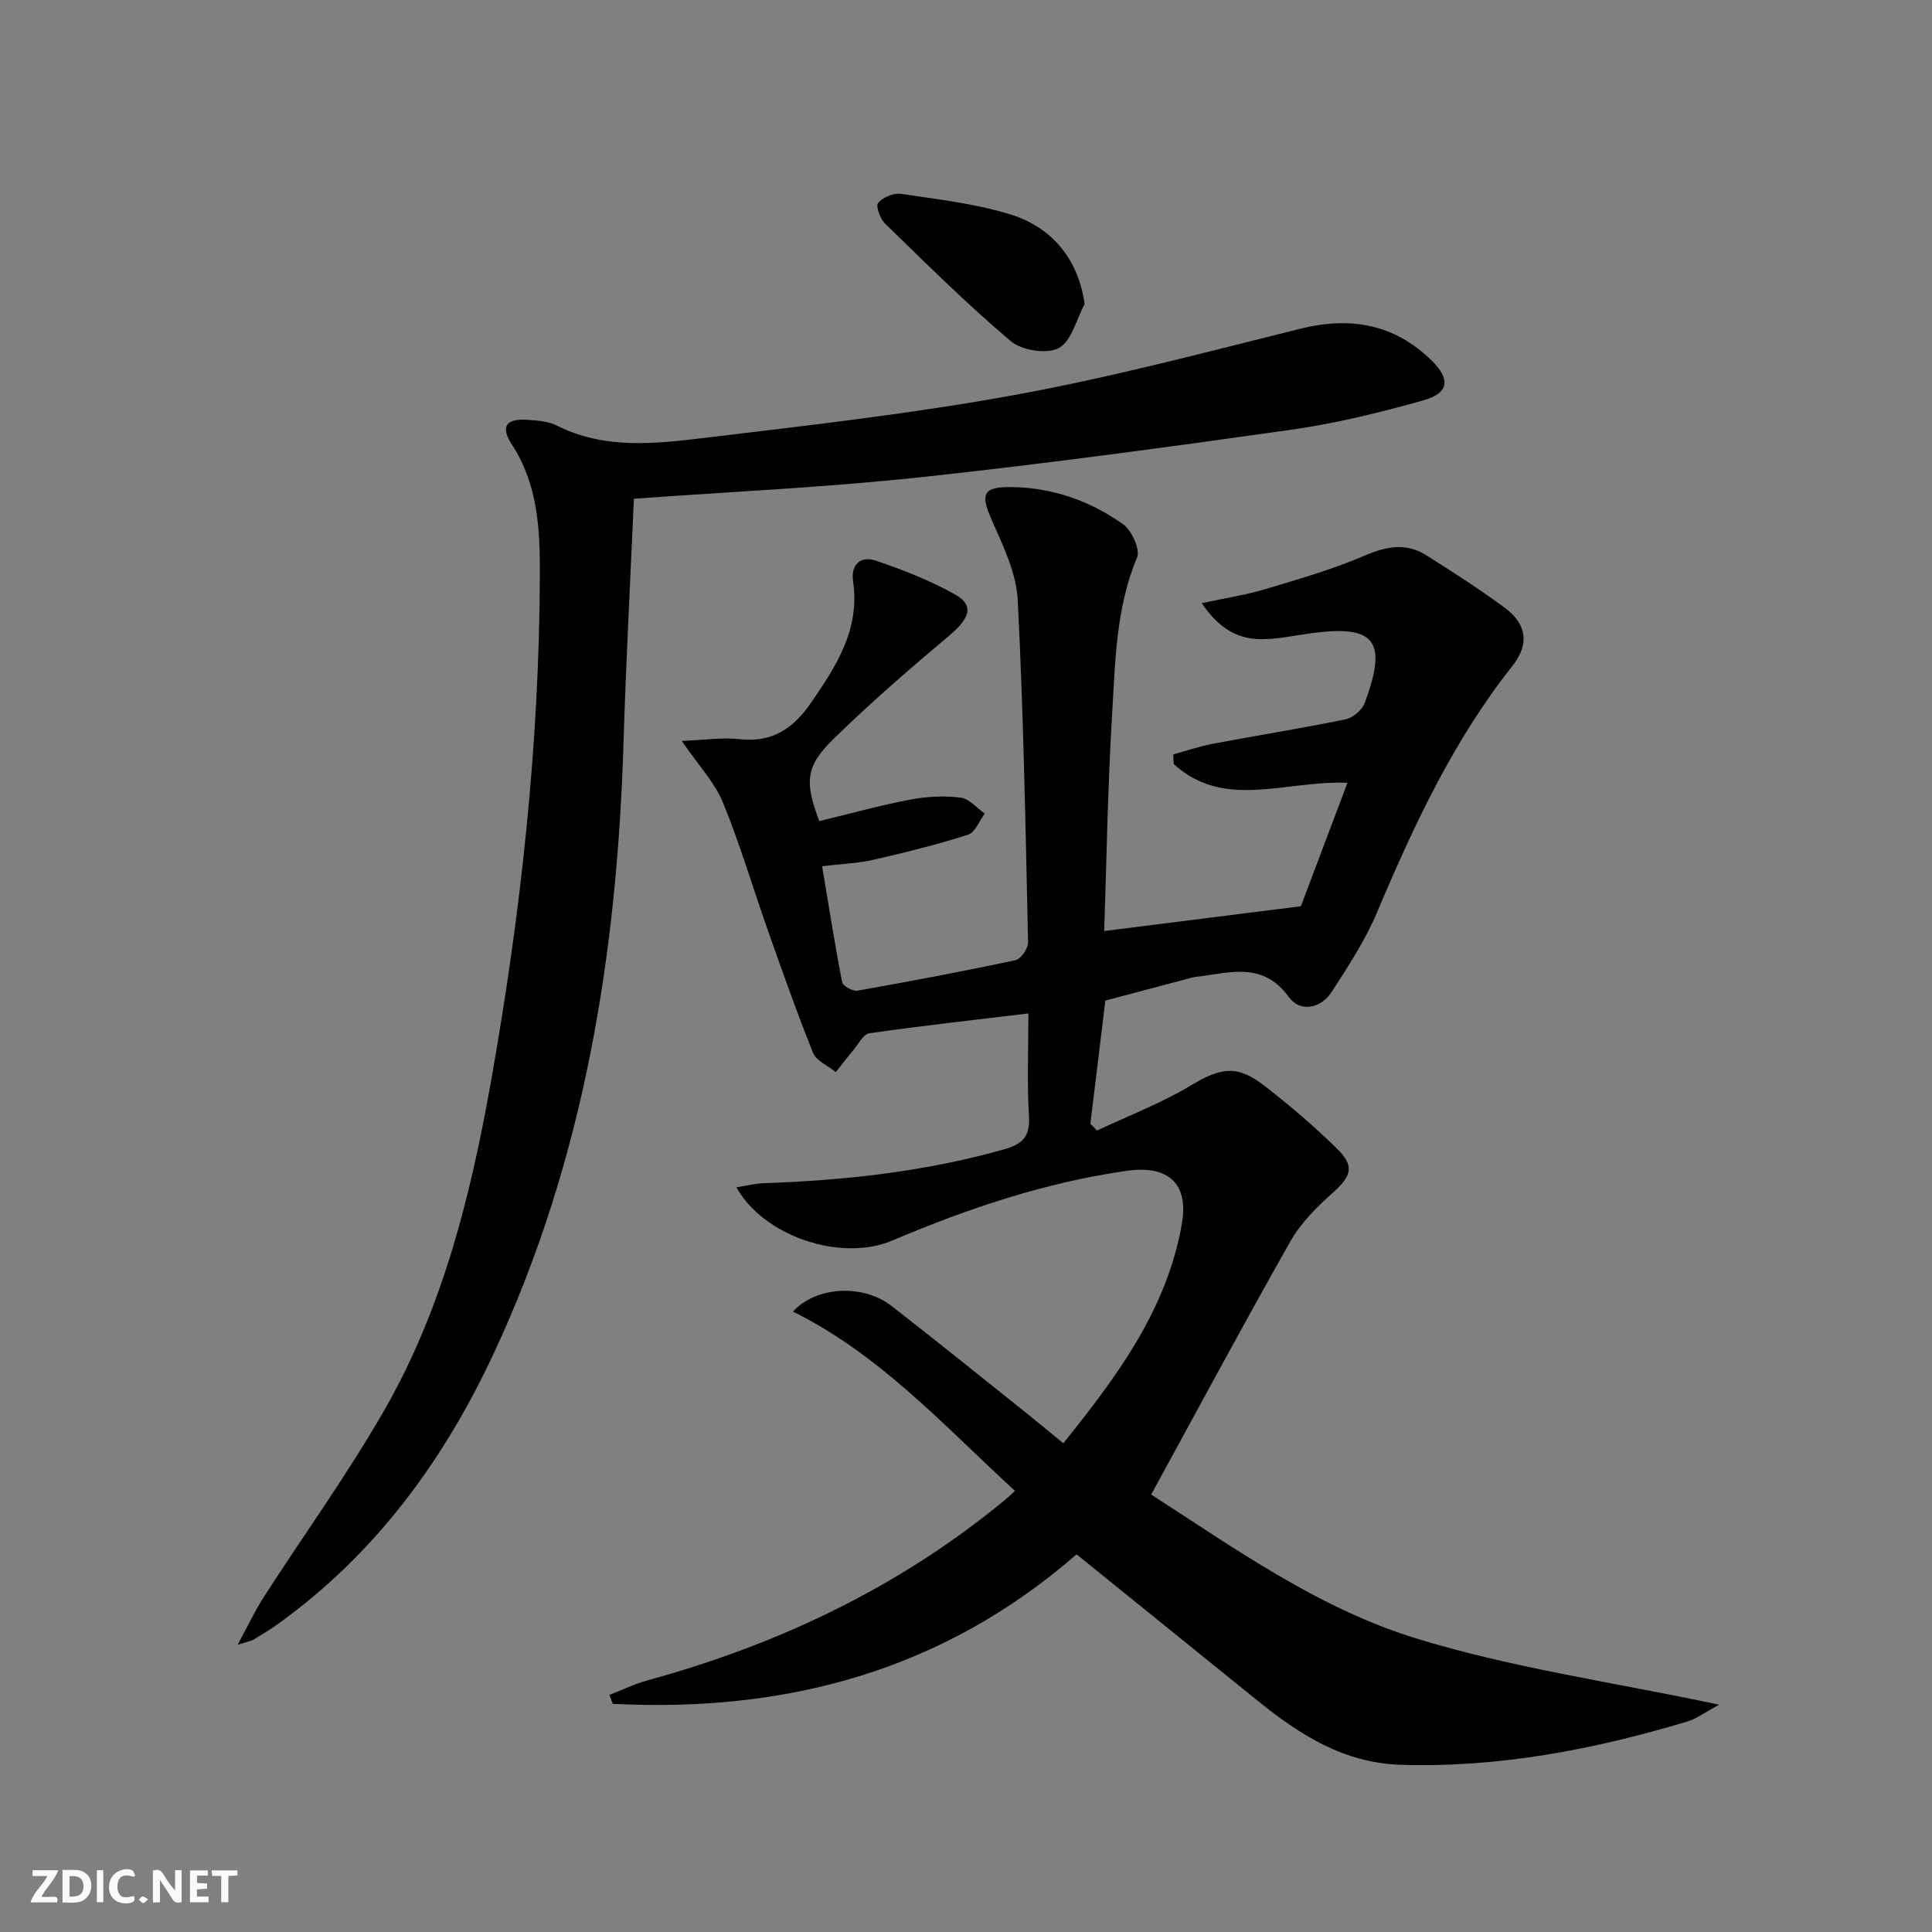 <svg enable-background="new 0 0 400 400" viewBox="0 0 400 400" xmlns="http://www.w3.org/2000/svg"><rect x="0" y="0" width="400" height="400" fill="#808080" stroke="none"/><g fill="#fbfafa"><path d="m37.59 393.81c-.92.31-1.52.05-2-.78-.7-1.2-1.52-2.34-2.47-3.78v4.59c-.55.03-.95.05-1.41.07-.03-.37-.06-.64-.06-.91 0-1.91 0-3.81 0-5.7 1.13-.41 1.77-.03 2.29.91.62 1.11 1.38 2.14 2.31 3.19v-4.2h1.35v6.61z"/><path d="m12.94 393.88v-6.75c1.9.19 3.93-.54 5.37 1.29.8 1.01.78 2.88.03 3.97-1.37 1.97-3.4 1.51-5.4 1.49m1.45-1.22c2.04.12 2.92-.58 2.89-2.21-.03-1.51-.98-2.19-2.89-2z"/><path d="m11.81 393.87h-5.49c.68-2.18 2.47-3.48 3.51-5.45h-3.08v-1.21h5.29c-.71 2.13-2.44 3.48-3.47 5.51.86 0 1.63.04 2.39-.01.79-.05 1.14.21.85 1.16"/><path d="m39.33 393.86v-6.61h3.7v1.07h-2.22v1.52c.68.04 1.34.09 2.07.13v1.07c-.72.05-1.38.09-2.1.14v1.48h2.4v1.19h-3.85z"/><path d="m27.71 388.56c-1.15-.3-2.46-.61-3.1.64-.37.73-.41 1.93-.06 2.67.63 1.35 1.99.93 3.17.68.35.94-.01 1.32-.93 1.46-1.62.25-3.05-.27-3.76-1.48-.73-1.25-.6-3.03.31-4.17.88-1.11 2.71-1.7 4-1.16.32.13.44.74.65 1.12-.1.08-.19.16-.28.24"/><path d="m49.15 387.24v1.07c-.59.02-1.17.05-1.87.08v5.44h-1.48v-5.44h-1.85c-.05-.4-.08-.73-.13-1.15z"/><path d="m20.06 387.21h1.33v6.62h-1.33z"/><path d="m30.68 393.25c-.49.38-.8.79-1.05.76-.32-.05-.6-.45-.9-.7.26-.24.51-.64.8-.67.29-.04.62.3 1.15.61"/></g><path d="m222.89 321.81c-27.89 24.28-60.37 32.77-96.02 30.95-.23-.62-.46-1.23-.69-1.85 2.59-1 5.11-2.25 7.78-2.98 27.29-7.47 52.32-19.36 74.22-37.48.5-.41.97-.88 1.96-1.78-14.64-13.42-27.88-28.16-45.96-37.12 4.66-5.18 14.41-5.83 20.43-1.15 9.06 7.05 18 14.26 26.97 21.42 2.72 2.17 5.4 4.4 8.57 6.99 11.12-13.83 21.5-27.75 24.56-45.56 1.43-8.32-2.97-12.05-11.41-10.85-16.92 2.41-32.93 7.81-48.59 14.45-10.44 4.43-26.5-.74-32.24-11.03 2.08-.32 3.85-.79 5.65-.85 16.82-.58 33.45-2.4 49.72-7 3.78-1.07 5.46-2.57 5.2-6.82-.43-6.94-.12-13.93-.12-21.33-11.32 1.36-22.16 2.56-32.95 4.11-1.25.18-2.26 2.27-3.32 3.53-1.24 1.47-2.4 2.99-3.6 4.5-1.62-1.31-4.03-2.29-4.71-3.97-3.4-8.44-6.41-17.04-9.45-25.62-3.09-8.75-5.7-17.68-9.23-26.25-1.71-4.16-5.04-7.65-8.51-12.72 4.72-.18 8.44-.77 12.05-.36 6.71.77 11.11-2.31 14.66-7.46 5.24-7.61 10.24-15.24 8.76-25.22-.52-3.52 1.62-5.35 4.77-4.27 5.6 1.93 11.22 4.09 16.36 7 4.02 2.27 3.03 4.93-1.21 8.5-8.25 6.93-16.42 14-24.11 21.54-5.71 5.6-5.82 8.95-2.8 16.87 6.27-1.51 12.5-3.24 18.83-4.45 3.38-.65 6.98-.83 10.39-.42 1.79.21 3.37 2.15 5.04 3.31-1.14 1.51-1.99 3.91-3.47 4.38-6.45 2.06-13.04 3.69-19.65 5.2-3.2.73-6.54.84-10.56 1.32 1.36 8.15 2.61 16.11 4.15 24.02.15.79 2.22 1.92 3.2 1.74 10.93-1.93 21.85-3.99 32.7-6.31 1.12-.24 2.62-2.45 2.59-3.71-.52-23.62-.94-47.25-2.14-70.83-.28-5.53-2.95-11.11-5.27-16.33-2.56-5.75-2.02-7.19 4.3-7.07 8.38.16 16.05 2.91 22.78 7.69 1.79 1.27 3.59 5.21 2.89 6.89-4.43 10.58-4.51 21.77-5.18 32.82-.9 14.93-1.12 29.91-1.62 44.51 13.44-1.69 26.3-3.31 40.72-5.13 2.76-7.32 6.16-16.32 9.65-25.56-12.83-.54-25.5 5.69-35.97-3.88-.04-.67-.07-1.33-.11-2 2.75-.75 5.47-1.68 8.26-2.21 9.13-1.72 18.31-3.18 27.41-5.05 1.53-.31 3.44-1.92 3.98-3.38 4.8-12.93 2.16-16.25-11.14-14.44-3.29.45-6.58 1.17-9.88 1.22-4.91.09-8.96-1.88-12.72-7.45 4.92-1.06 9.14-1.7 13.18-2.91 6.92-2.07 13.91-4.09 20.54-6.93 4.49-1.92 8.55-2.73 12.73-.1 5.49 3.45 10.95 6.96 16.17 10.8 4.65 3.42 5.32 7.54 1.69 12.14-12.22 15.45-20.42 33.02-28.01 51-2.43 5.76-5.94 11.12-9.35 16.41-2.28 3.54-6.57 4.39-8.92 1.14-5.18-7.16-11.74-5.19-18.38-4.28-.49.07-1 .08-1.48.2-6.05 1.59-12.09 3.2-18.13 4.81-1.03 8.5-2.07 17-3.1 25.5.46.47.92.94 1.38 1.41 6.5-3.07 13.28-5.66 19.41-9.33 6.21-3.72 9.57-4.38 15.36.14 5.24 4.09 10.33 8.41 15.05 13.08 3.6 3.56 2.76 5.64-1.04 9.02-3.3 2.93-6.6 6.24-8.75 10.03-9.74 17.19-19.08 34.61-28.82 52.42 17.06 10.98 34.5 23.5 54.67 29.73 19.91 6.15 40.82 9.09 62.93 13.78-3.08 1.65-4.74 2.93-6.62 3.49-19.35 5.79-38.99 9.59-59.34 8.95-11.72-.37-20.81-6.18-29.46-13.15-12.42-10.02-24.82-20.07-37.63-30.42z" fill="#000001"/><path d="m131.24 103.26c-.74 17.1-1.64 33.68-2.14 50.28-1.32 43.89-8.13 86.58-26.92 126.76-10.4 22.24-24.53 41.48-44.66 55.95-1.61 1.16-3.33 2.19-5.03 3.21-.53.32-1.19.4-3.29 1.07 2.17-4 3.58-7.03 5.37-9.82 8.36-12.98 17.44-25.54 25.1-38.92 12.01-21.01 17.79-44.29 21.99-67.92 6.17-34.72 10.01-69.7 10.11-105 .03-9.29-.39-18.56-5.8-26.86-2.47-3.79-1.13-5.44 3.45-5.08 1.97.15 4.12.3 5.82 1.16 9.95 5.02 20.46 3.79 30.78 2.55 21.42-2.57 42.89-5 64.09-8.87 19.88-3.62 39.48-8.83 59.11-13.71 10.39-2.58 19.44-.98 27.16 6.56 4.01 3.92 3.63 6.79-1.78 8.3-8.93 2.49-18 4.74-27.17 6.04-25.65 3.62-51.32 7.11-77.07 9.87-19.47 2.08-39.07 2.97-59.12 4.43z" fill="#000001"/><path d="m224.56 62.95c-1.71 3.17-2.7 7.68-5.35 9.11-2.44 1.32-7.66.5-9.93-1.42-9.07-7.66-17.51-16.06-26.04-24.35-1.02-.99-1.97-3.66-1.44-4.27.99-1.16 3.17-2.11 4.67-1.89 7.52 1.11 15.16 1.99 22.4 4.16 9.38 2.8 14.48 9.88 15.69 18.66z" fill="#000001"/></svg>